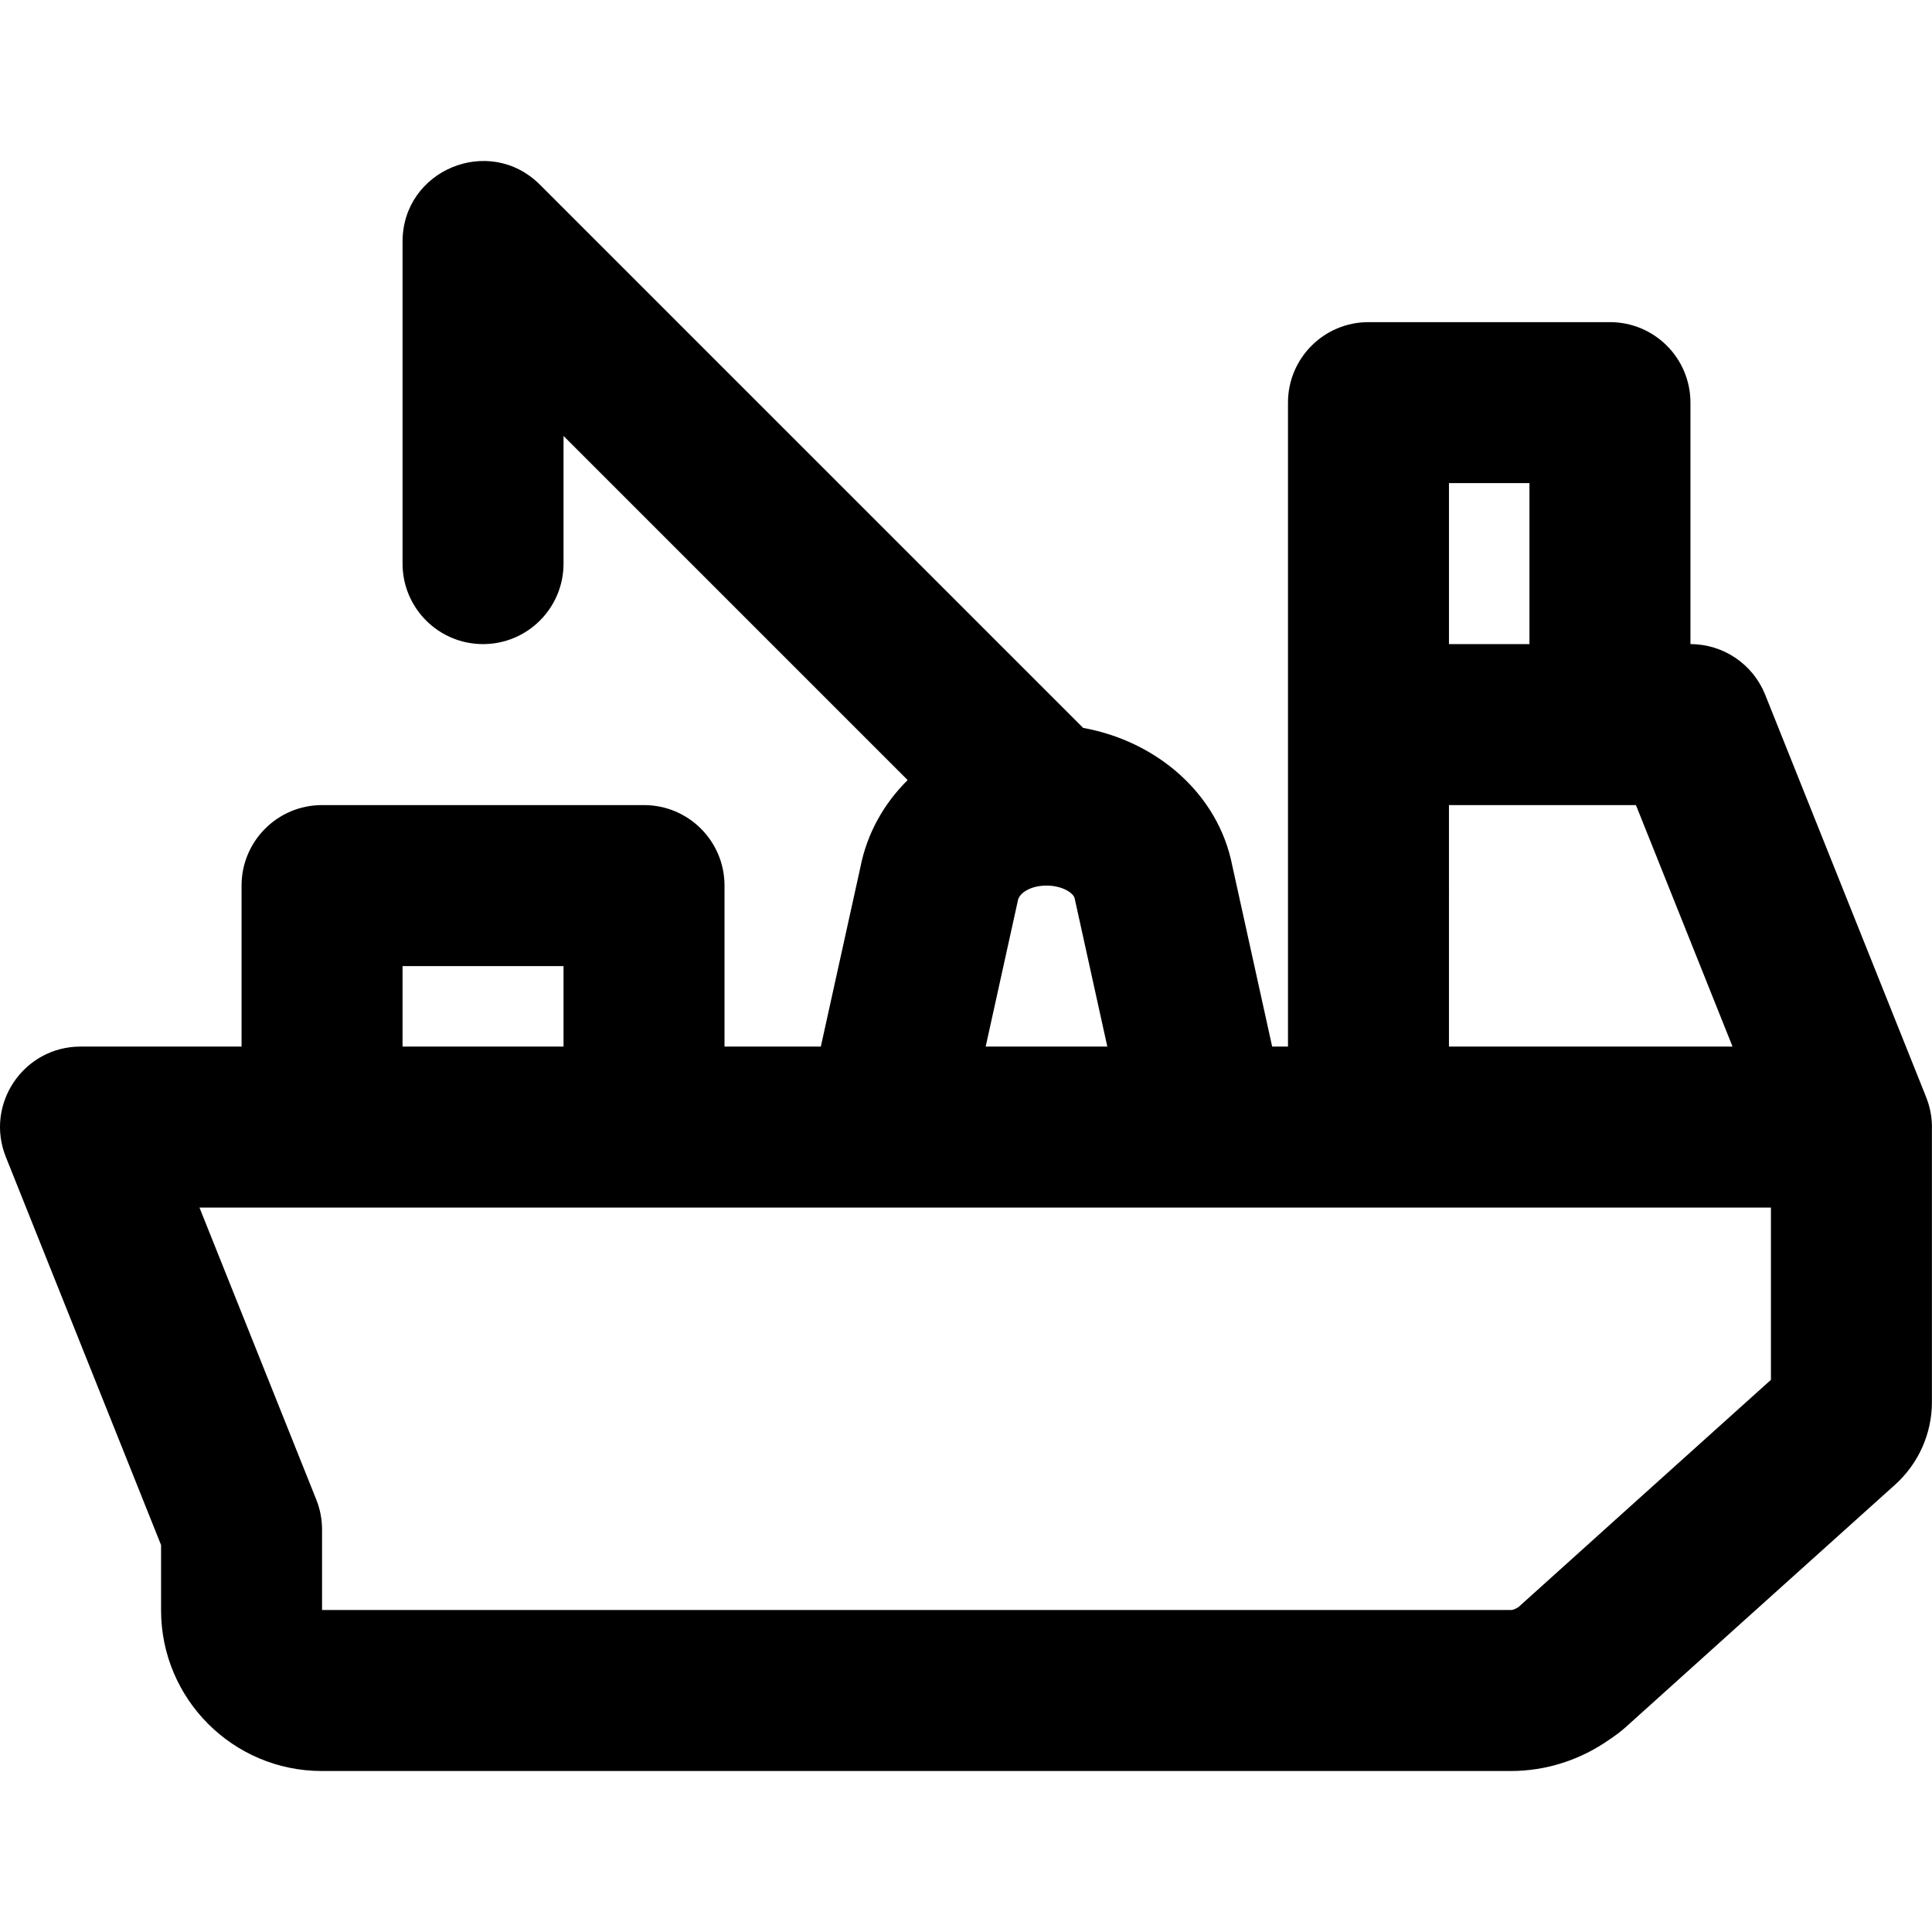 <?xml version="1.0" encoding="iso-8859-1"?>
<!-- Uploaded to: SVG Repo, www.svgrepo.com, Generator: SVG Repo Mixer Tools -->
<svg fill="#000000" height="800px" width="800px" version="1.1" id="Layer_1" xmlns="http://www.w3.org/2000/svg" xmlns:xlink="http://www.w3.org/1999/xlink" 
	 viewBox="0 0 512.042 512.042" xml:space="preserve">
<g transform="translate(-1 -1)">
	<g>
		<path d="M512.593,295.446c-0.008-0.041-0.019-0.08-0.027-0.121c-0.119-0.558-0.263-1.115-0.43-1.672
			c-0.043-0.144-0.081-0.29-0.127-0.433c-0.154-0.479-0.323-0.957-0.514-1.434l-0.132-0.331c-0.01-0.023-0.018-0.048-0.028-0.071
			l-42.506-106.265c-3.24-8.099-11.084-13.41-19.807-13.41v-64c0-11.782-9.551-21.333-21.333-21.333h-64
			c-11.782,0-21.333,9.551-21.333,21.333v85.333v85.333h-4.192l-10.581-47.986c-3.697-18.921-19.913-32.937-39.514-36.47
			L144.106,49.957c-13.439-13.439-36.418-3.921-36.418,15.085v85.333c0,11.782,9.551,21.333,21.333,21.333
			c11.782,0,21.333-9.551,21.333-21.333v-33.83l91.202,91.202c-6.276,6.204-10.763,14.094-12.533,23.139l-10.476,47.489h-25.527
			v-42.667c0-11.782-9.551-21.333-21.333-21.333H86.354c-11.782,0-21.333,9.551-21.333,21.333v42.667H22.354
			c-15.093,0-25.413,15.243-19.807,29.256l41.141,102.852v17.289c0,23.515,19.087,42.603,42.603,42.603h315.157
			c9.387,0,18.498-2.975,26.162-8.38c1.776-1.207,2.802-1.959,4.217-3.213l18.798-16.928l10.374-9.349l42.268-38.024
			c6.198-5.579,9.754-13.536,9.754-21.876v-72.194C513.075,298.776,512.94,297.113,512.593,295.446z M385.021,129.042h21.333v42.667
			h-21.333V129.042z M385.021,214.376h42.667h6.89l25.6,64h-75.157V214.376z M270.793,239.577c0.359-1.806,3.199-3.868,7.562-3.868
			c4.351,0,7.204,2.071,7.458,3.372l8.661,39.295h-32.236L270.793,239.577z M107.688,257.042h42.667v21.333h-42.667V257.042z
			 M470.354,366.699l-37.905,34.099l-10.382,9.357l-18.661,16.805c-0.955,0.569-1.506,0.748-1.958,0.748H86.354v-21.333
			c0-2.714-0.518-5.403-1.526-7.923l-30.964-77.41h32.49h85.333h64h85.333h42.667h106.667V366.699z"/>
	</g>
</g>
</svg>